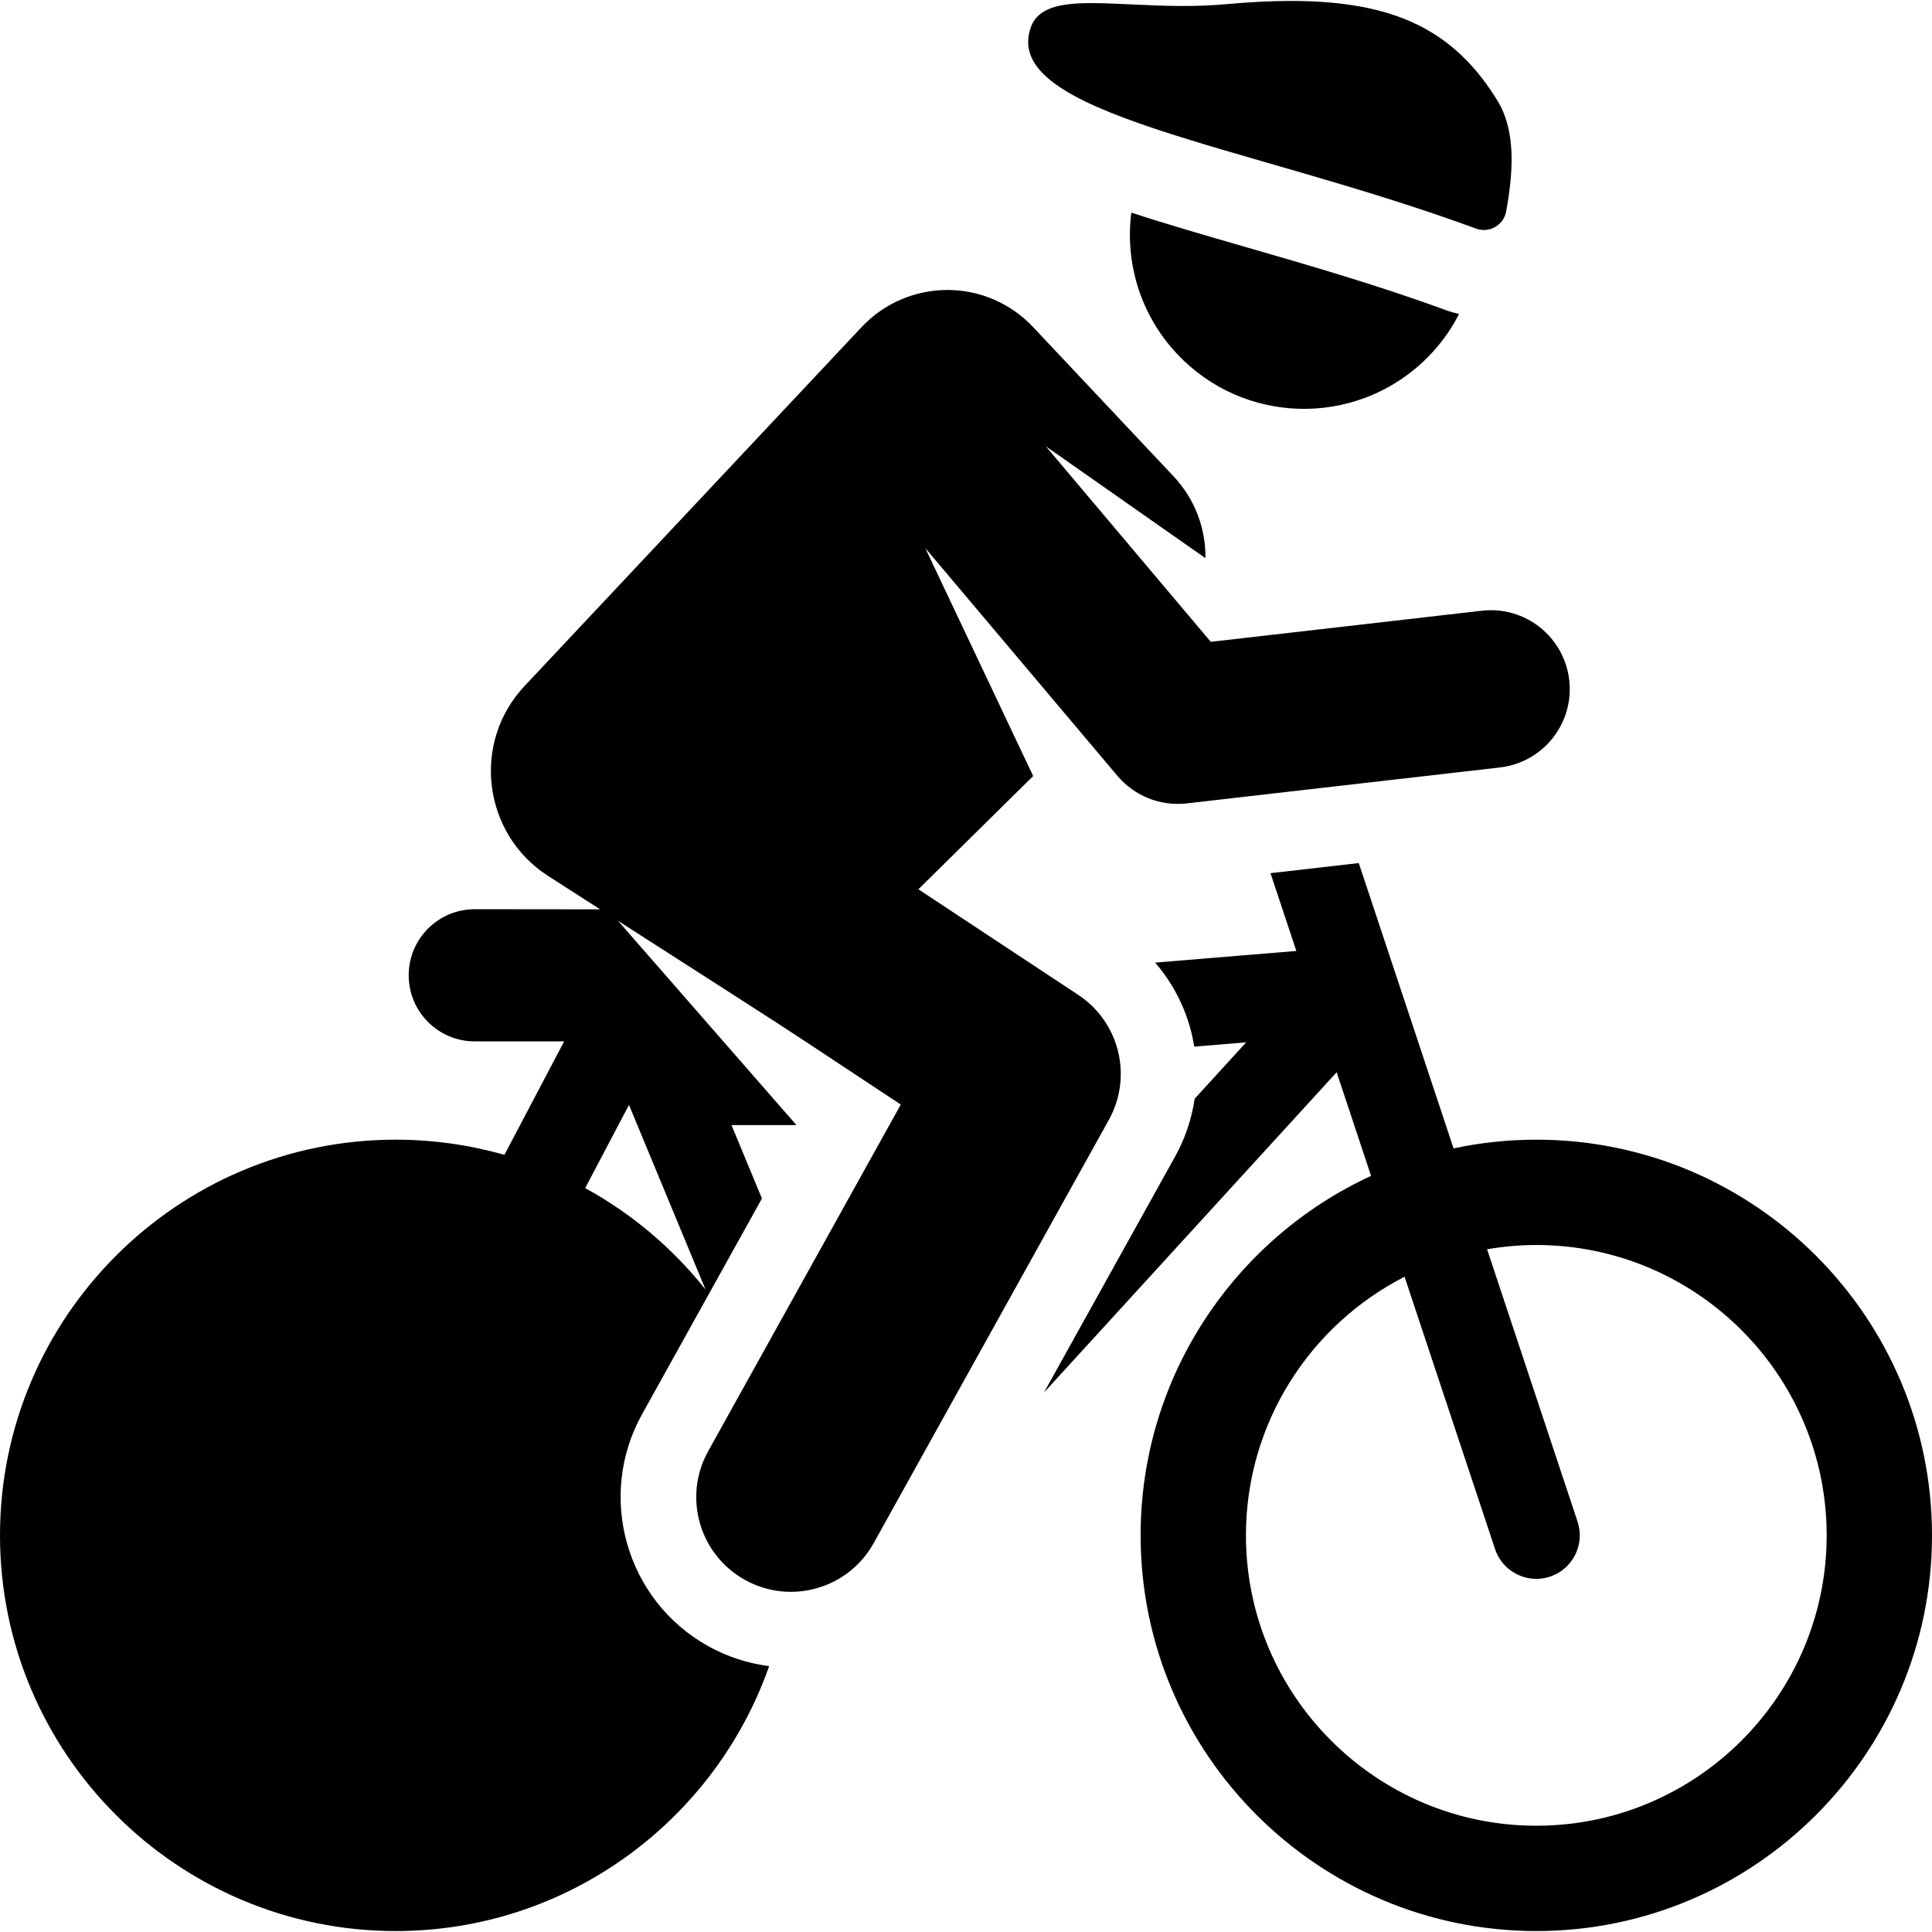 <?xml version="1.0" encoding="iso-8859-1"?>
<!-- Uploaded to: SVG Repo, www.svgrepo.com, Generator: SVG Repo Mixer Tools -->
<!DOCTYPE svg PUBLIC "-//W3C//DTD SVG 1.1//EN" "http://www.w3.org/Graphics/SVG/1.1/DTD/svg11.dtd">
<svg fill="#000" height="800px" width="800px" version="1.1" id="Capa_1" xmlns="http://www.w3.org/2000/svg" xmlns:xlink="http://www.w3.org/1999/xlink" 
	 viewBox="0 0 459.796 459.796" xml:space="preserve">
<g id="XMLID_270_">
	<path id="XMLID_276_" d="M256.619,236.777l-38.053-25.137c9.884-9.751,9.792-9.66,27.316-26.949l-25.681-54.261l45.741,54.222
		c3.997,4.737,10.16,7.275,16.491,6.546l74.518-8.549c10.3-1.182,17.693-10.491,16.512-20.791
		c-1.181-10.301-10.475-17.693-20.792-16.512l-64.518,7.402l-39.252-46.53l37.983,26.622c0.078-6.99-2.443-14.013-7.601-19.494
		l-33.434-35.529c-5.293-5.625-12.676-8.813-20.4-8.809c-7.724,0.004-15.103,3.2-20.391,8.83l-80.205,85.409
		c-12.744,13.571-9.889,35.279,5.593,45.217l12.381,7.948l-29.83-0.033c-8.687,0-15.73,7.043-15.73,15.73
		c0,8.687,7.042,15.73,15.73,15.73h21.267l-14.219,27.006c-8.224-2.353-16.904-3.615-25.874-3.615C42.244,271.229,0,313.474,0,365.4
		c0,51.926,42.244,94.171,94.17,94.171c41.025,0,76-26.372,88.88-63.051c-5.197-0.668-10.009-2.26-14.516-4.764
		c-19.572-10.875-26.572-35.668-15.751-55.143c8.671-15.607,3.859-6.945,28.55-51.383l-7.243-17.467h14.989h0.465l-42.46-48.62
		c47.483,30.48,32.157,20.52,67.291,43.729l-45.836,82.494c-6.043,10.876-2.125,24.592,8.751,30.635
		c10.881,6.045,24.595,2.12,30.635-8.751l55.971-100.734C269.613,256.226,266.443,243.266,256.619,236.777z M139.27,282.752
		l10.422-19.794l18.225,43.95C160.099,297.071,150.36,288.828,139.27,282.752z"/>
	<path id="XMLID_275_" d="M269.242,50.598c-1.513,11.86,2.091,24.278,10.924,33.665c15.683,16.666,41.908,17.463,58.575,1.78
		c3.563-3.353,6.395-7.191,8.502-11.312c-1.047-0.244-2.085-0.529-3.102-0.903c-15.959-5.869-32.756-10.723-47.576-15.006
		C286.486,55.91,277.363,53.273,269.242,50.598z"/>
	<path id="XMLID_274_" d="M351.284,54.405c0.604,0.222,1.236,0.332,1.865,0.332c0.928,0,1.851-0.239,2.676-0.711
		c1.383-0.791,2.345-2.154,2.628-3.722c1.593-8.85,2.502-18.95-2.121-26.431C346.214,7.499,332.32,0.225,307.274,0.225
		c-4.733,0-9.865,0.26-15.444,0.767c-3.505,0.319-6.946,0.432-10.274,0.432c-8.188,0-15.686-0.686-21.747-0.686
		c-7.495,0-12.793,1.049-14.474,5.74C237.883,27.273,296.31,34.187,351.284,54.405z"/>
	<path id="XMLID_271_" d="M365.626,271.229c-6.752,0-13.339,0.721-19.692,2.078l-22.561-67.909l-21.007,2.41l6.149,18.508
		l-33.601,2.773c4.149,4.806,7.138,10.554,8.678,16.849c0.256,1.045,0.459,2.096,0.631,3.149l12.354-1.02l-12.255,13.412
		c-0.706,4.793-2.267,9.463-4.673,13.791l-31.188,56.13l69.645-76.215l8.192,24.659c-32.341,14.926-54.843,47.66-54.843,85.555
		c0,51.926,42.245,94.171,94.171,94.171c51.925,0,94.17-42.245,94.17-94.171C459.796,313.474,417.551,271.229,365.626,271.229z
		 M365.626,434.504c-38.103,0-69.104-31-69.104-69.104c0-26.819,15.368-50.102,37.751-61.55l21.533,64.813
		c1.442,4.341,5.482,7.088,9.818,7.088c1.082,0,2.182-0.171,3.265-0.531c5.422-1.802,8.359-7.659,6.557-13.082l-21.537-64.827
		c3.811-0.654,7.722-1.014,11.717-1.014c38.104,0,69.103,31,69.103,69.103C434.729,403.504,403.73,434.504,365.626,434.504z"/>
</g>
</svg>